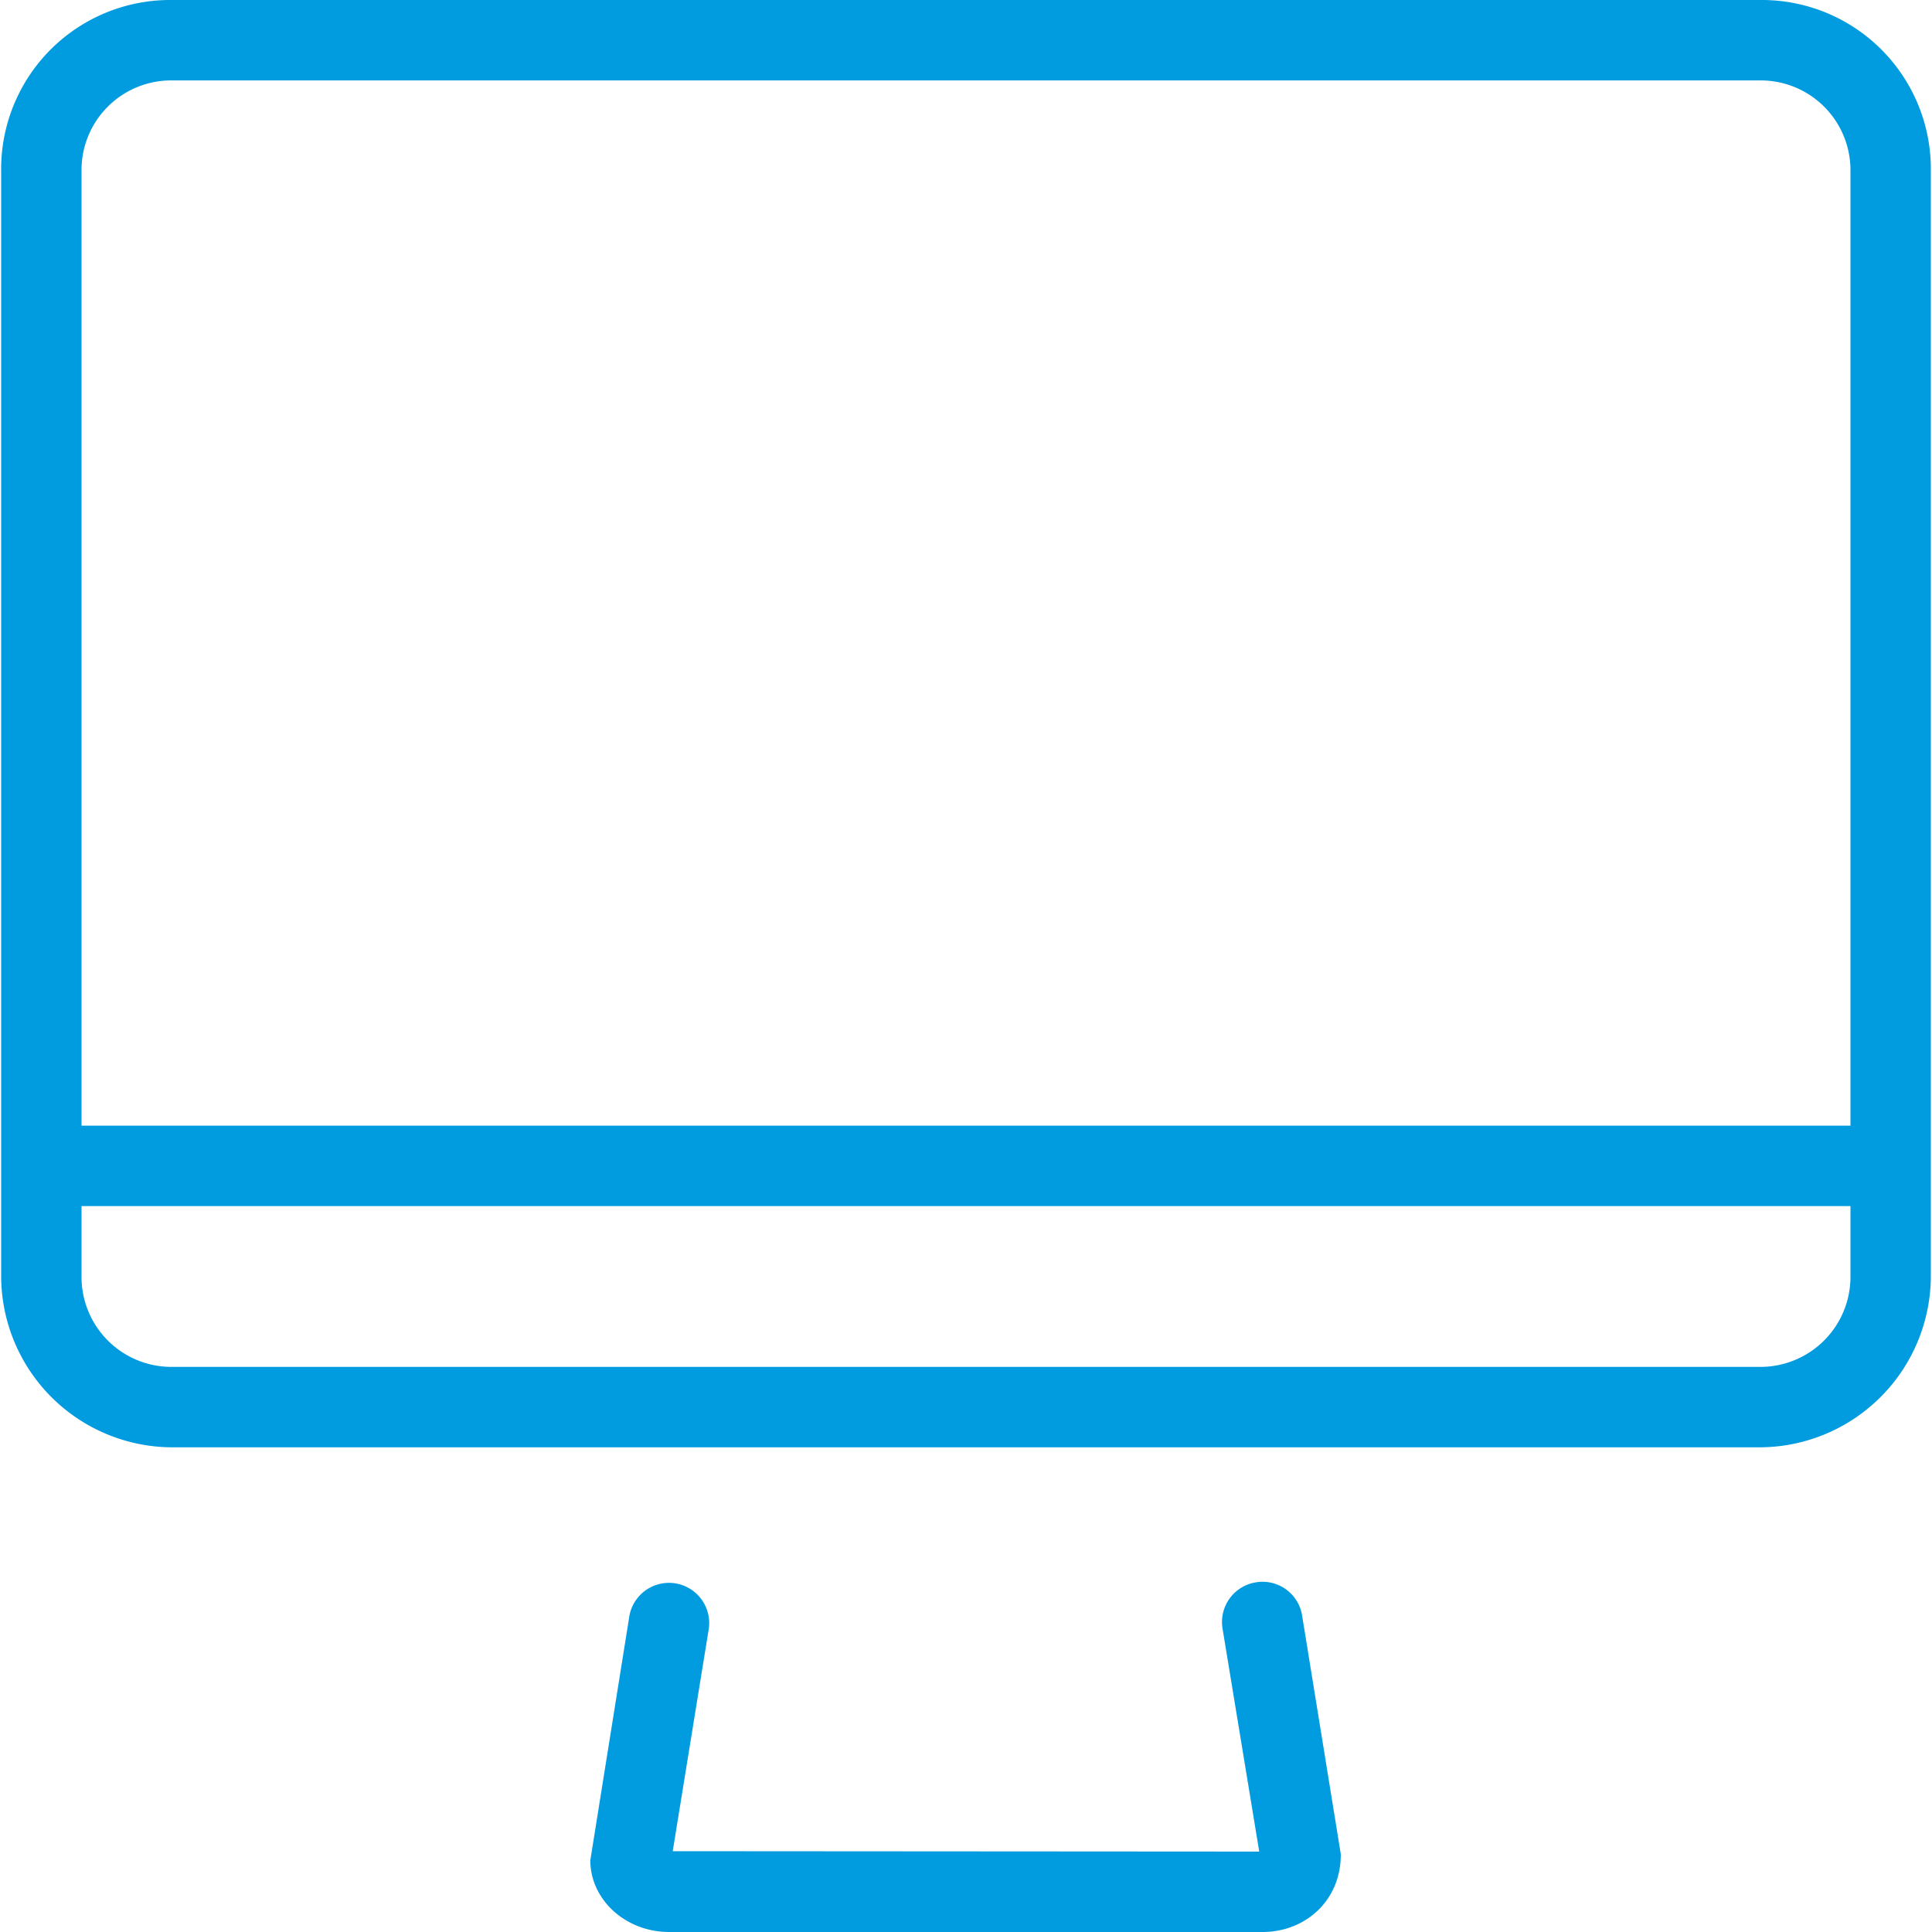<svg id="Layer_1" data-name="Layer 1" xmlns="http://www.w3.org/2000/svg" width="400" height="400" viewBox="0 0 400 400"><defs><style>.cls-1{fill:#009cdf;}</style></defs><path class="cls-1" d="M260,327.61a8.32,8.32,0,0,0-6.89,9.54l7.6,46.2-121.43-.08,7.48-46.12a8.33,8.33,0,0,0-16.44-2.66l-8.1,50.67c0,8.17,7.32,14.84,16.32,14.84H261.39c9,0,16.31-6.67,16.2-16.18l-8-49.33A8.29,8.29,0,0,0,260,327.61Z"/><path class="cls-1" d="M364.37,0H35.58A35,35,0,0,0,.24,35.47V264.06a35.51,35.51,0,0,0,35.34,35.59H364.37a35.53,35.53,0,0,0,35.39-35.59V35.47A35,35,0,0,0,364.37,0ZM35.58,16.65H364.37a18.59,18.59,0,0,1,18.75,18.82V233.06H16.88V35.47A18.56,18.56,0,0,1,35.58,16.65ZM364.37,283H35.58a18.62,18.62,0,0,1-18.7-18.94V249.71H383.12v14.35A18.65,18.65,0,0,1,364.37,283Z"/></svg>